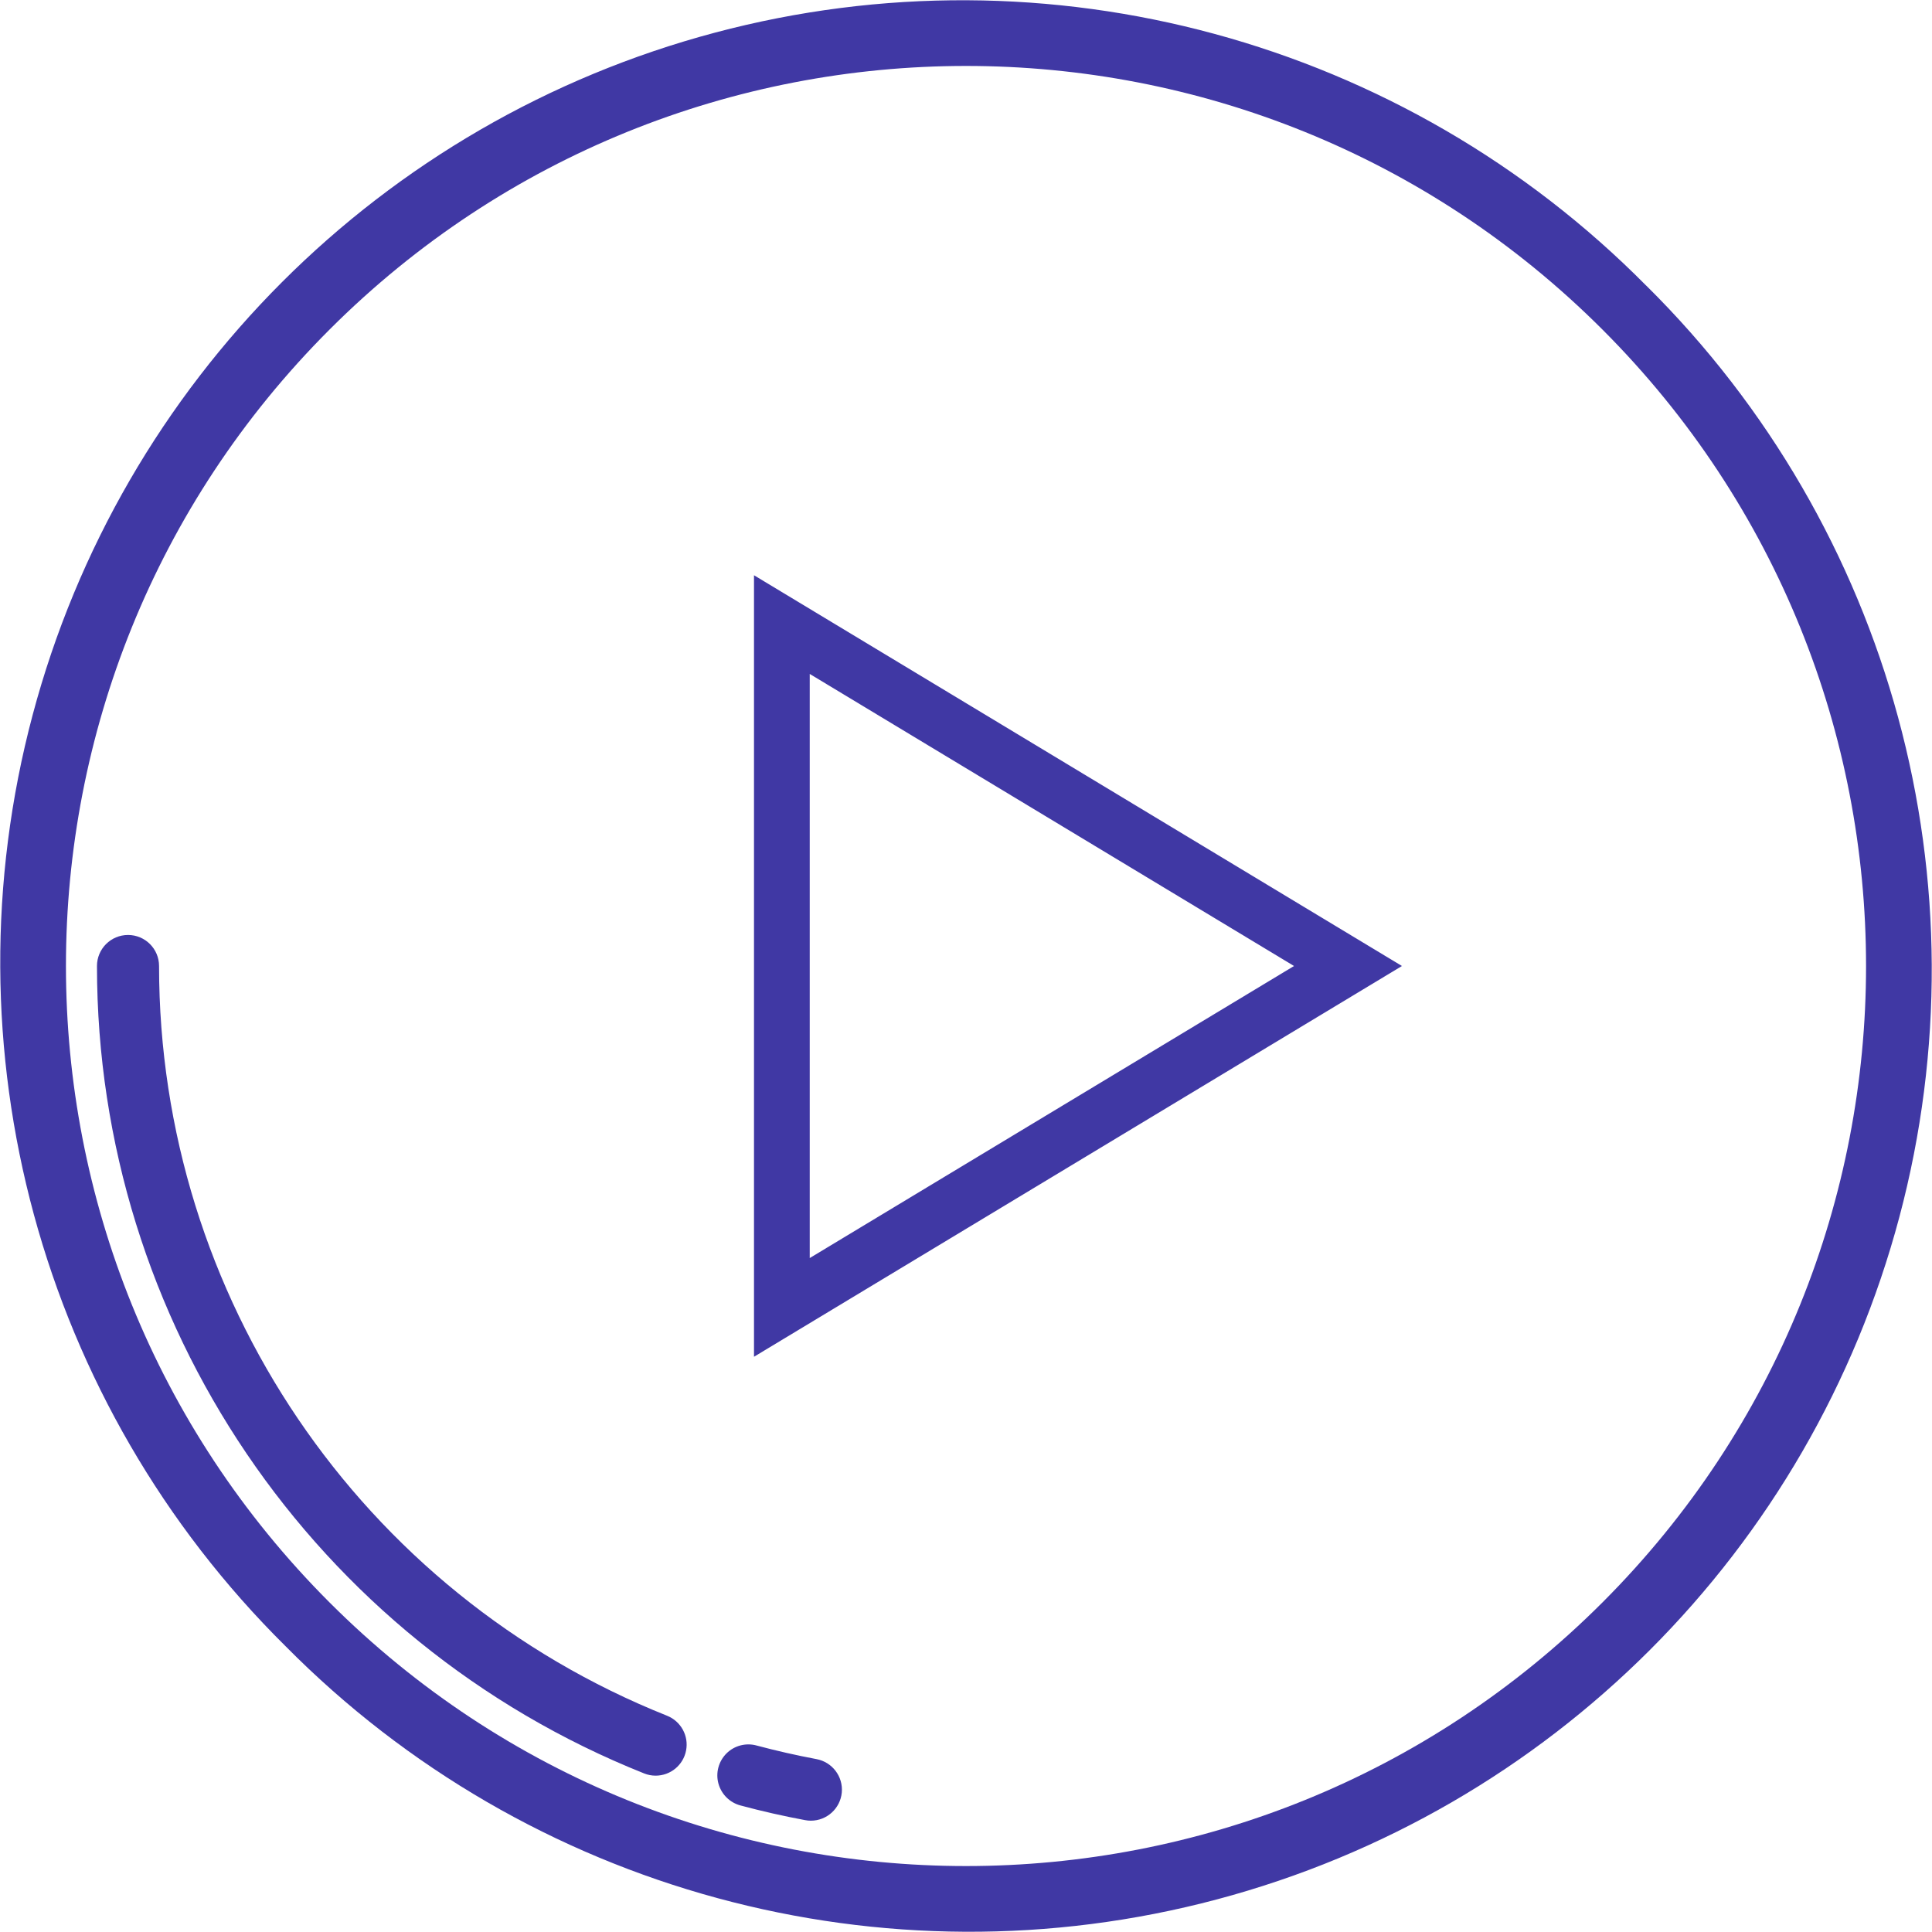 <svg xmlns="http://www.w3.org/2000/svg" width="52" height="52" viewBox="0 0 52 52">
    <g fill="none">
        <path stroke="#4038A4" stroke-width="1.5" d="M20.104 34.249L20.104 15.871 35.341 25.06z" transform="translate(.94 .94)"/>
        <g fill="#4038A4">
            <path d="M44.31 7.69c-6.53-6.6-16.093-9.2-25.065-6.812C10.272 3.265 3.265 10.272.878 19.245c-2.388 8.972.211 18.536 6.811 25.066 6.53 6.6 16.094 9.199 25.066 6.811 8.973-2.387 15.98-9.394 18.367-18.367 2.388-8.972-.211-18.536-6.811-25.066zm-1.18 35.44c-9.46 9.46-24.8 9.46-34.26 0-9.46-9.46-9.46-24.8 0-34.26 9.46-9.46 24.8-9.46 34.26 0 9.46 9.46 9.46 24.8 0 34.26z"/>
            <path d="M17.647 47.792c-.106 0-.211-.02-.31-.06C8.444 44.184 2.61 35.575 2.61 26c0-.461.374-.835.836-.835.461 0 .835.374.835.835 0 8.891 5.417 16.886 13.675 20.18.372.15.586.541.51.934-.075.394-.419.678-.82.678zM21.824 49.004c-.052 0-.103-.005-.155-.015-.58-.108-1.163-.24-1.732-.393-.292-.075-.52-.3-.6-.59-.08-.29.004-.6.217-.813.214-.212.525-.292.815-.211.528.141 1.07.264 1.608.365.424.08.719.469.68.898-.04.43-.401.759-.833.759z"/>
        </g>
    </g>
</svg>
